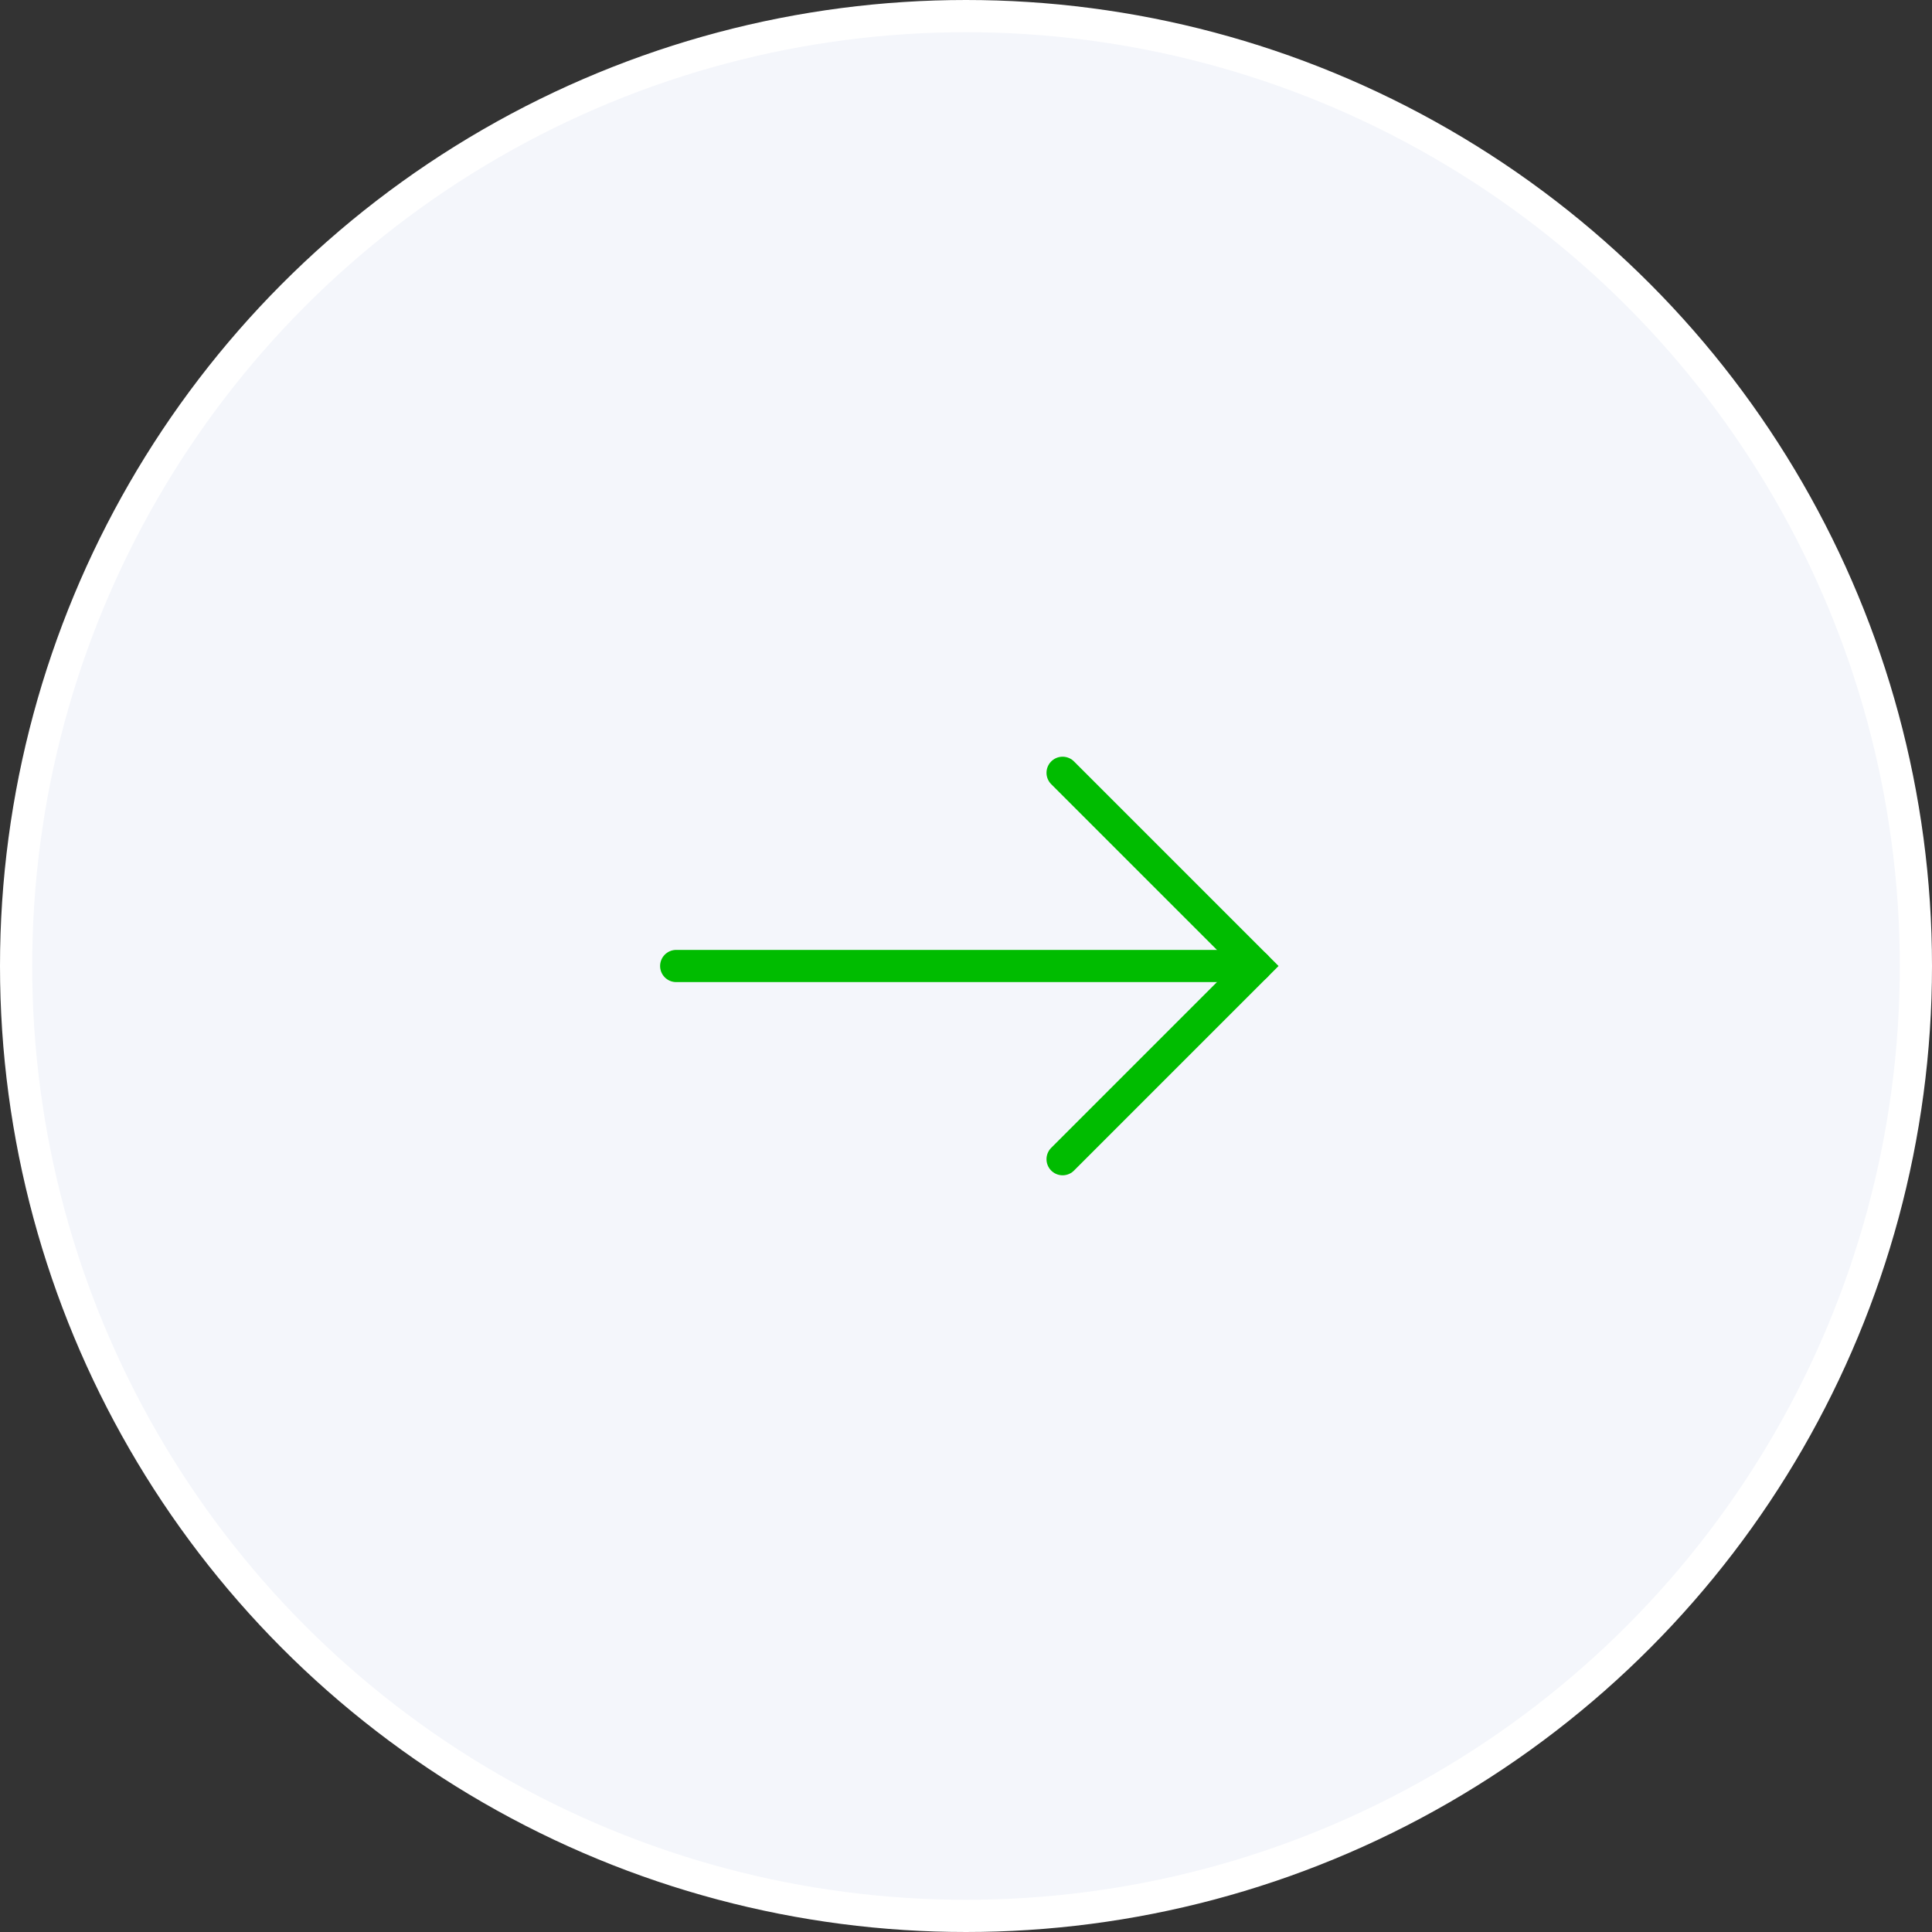 <?xml version="1.0" encoding="UTF-8"?> <svg xmlns="http://www.w3.org/2000/svg" width="60" height="60" viewBox="0 0 60 60" fill="none"><rect x="0" y="0" width="60" height="60" fill="#333333" stroke="none"/> <circle cx="30" cy="30" r="29.5" fill="#F4F6FB" stroke="white"></circle> <path d="M21 30H39" stroke="#00BC00" stroke-linecap="round"></path> <path d="M33 36L39 30L33 24" stroke="#00BC00" stroke-linecap="round"></path> </svg> 